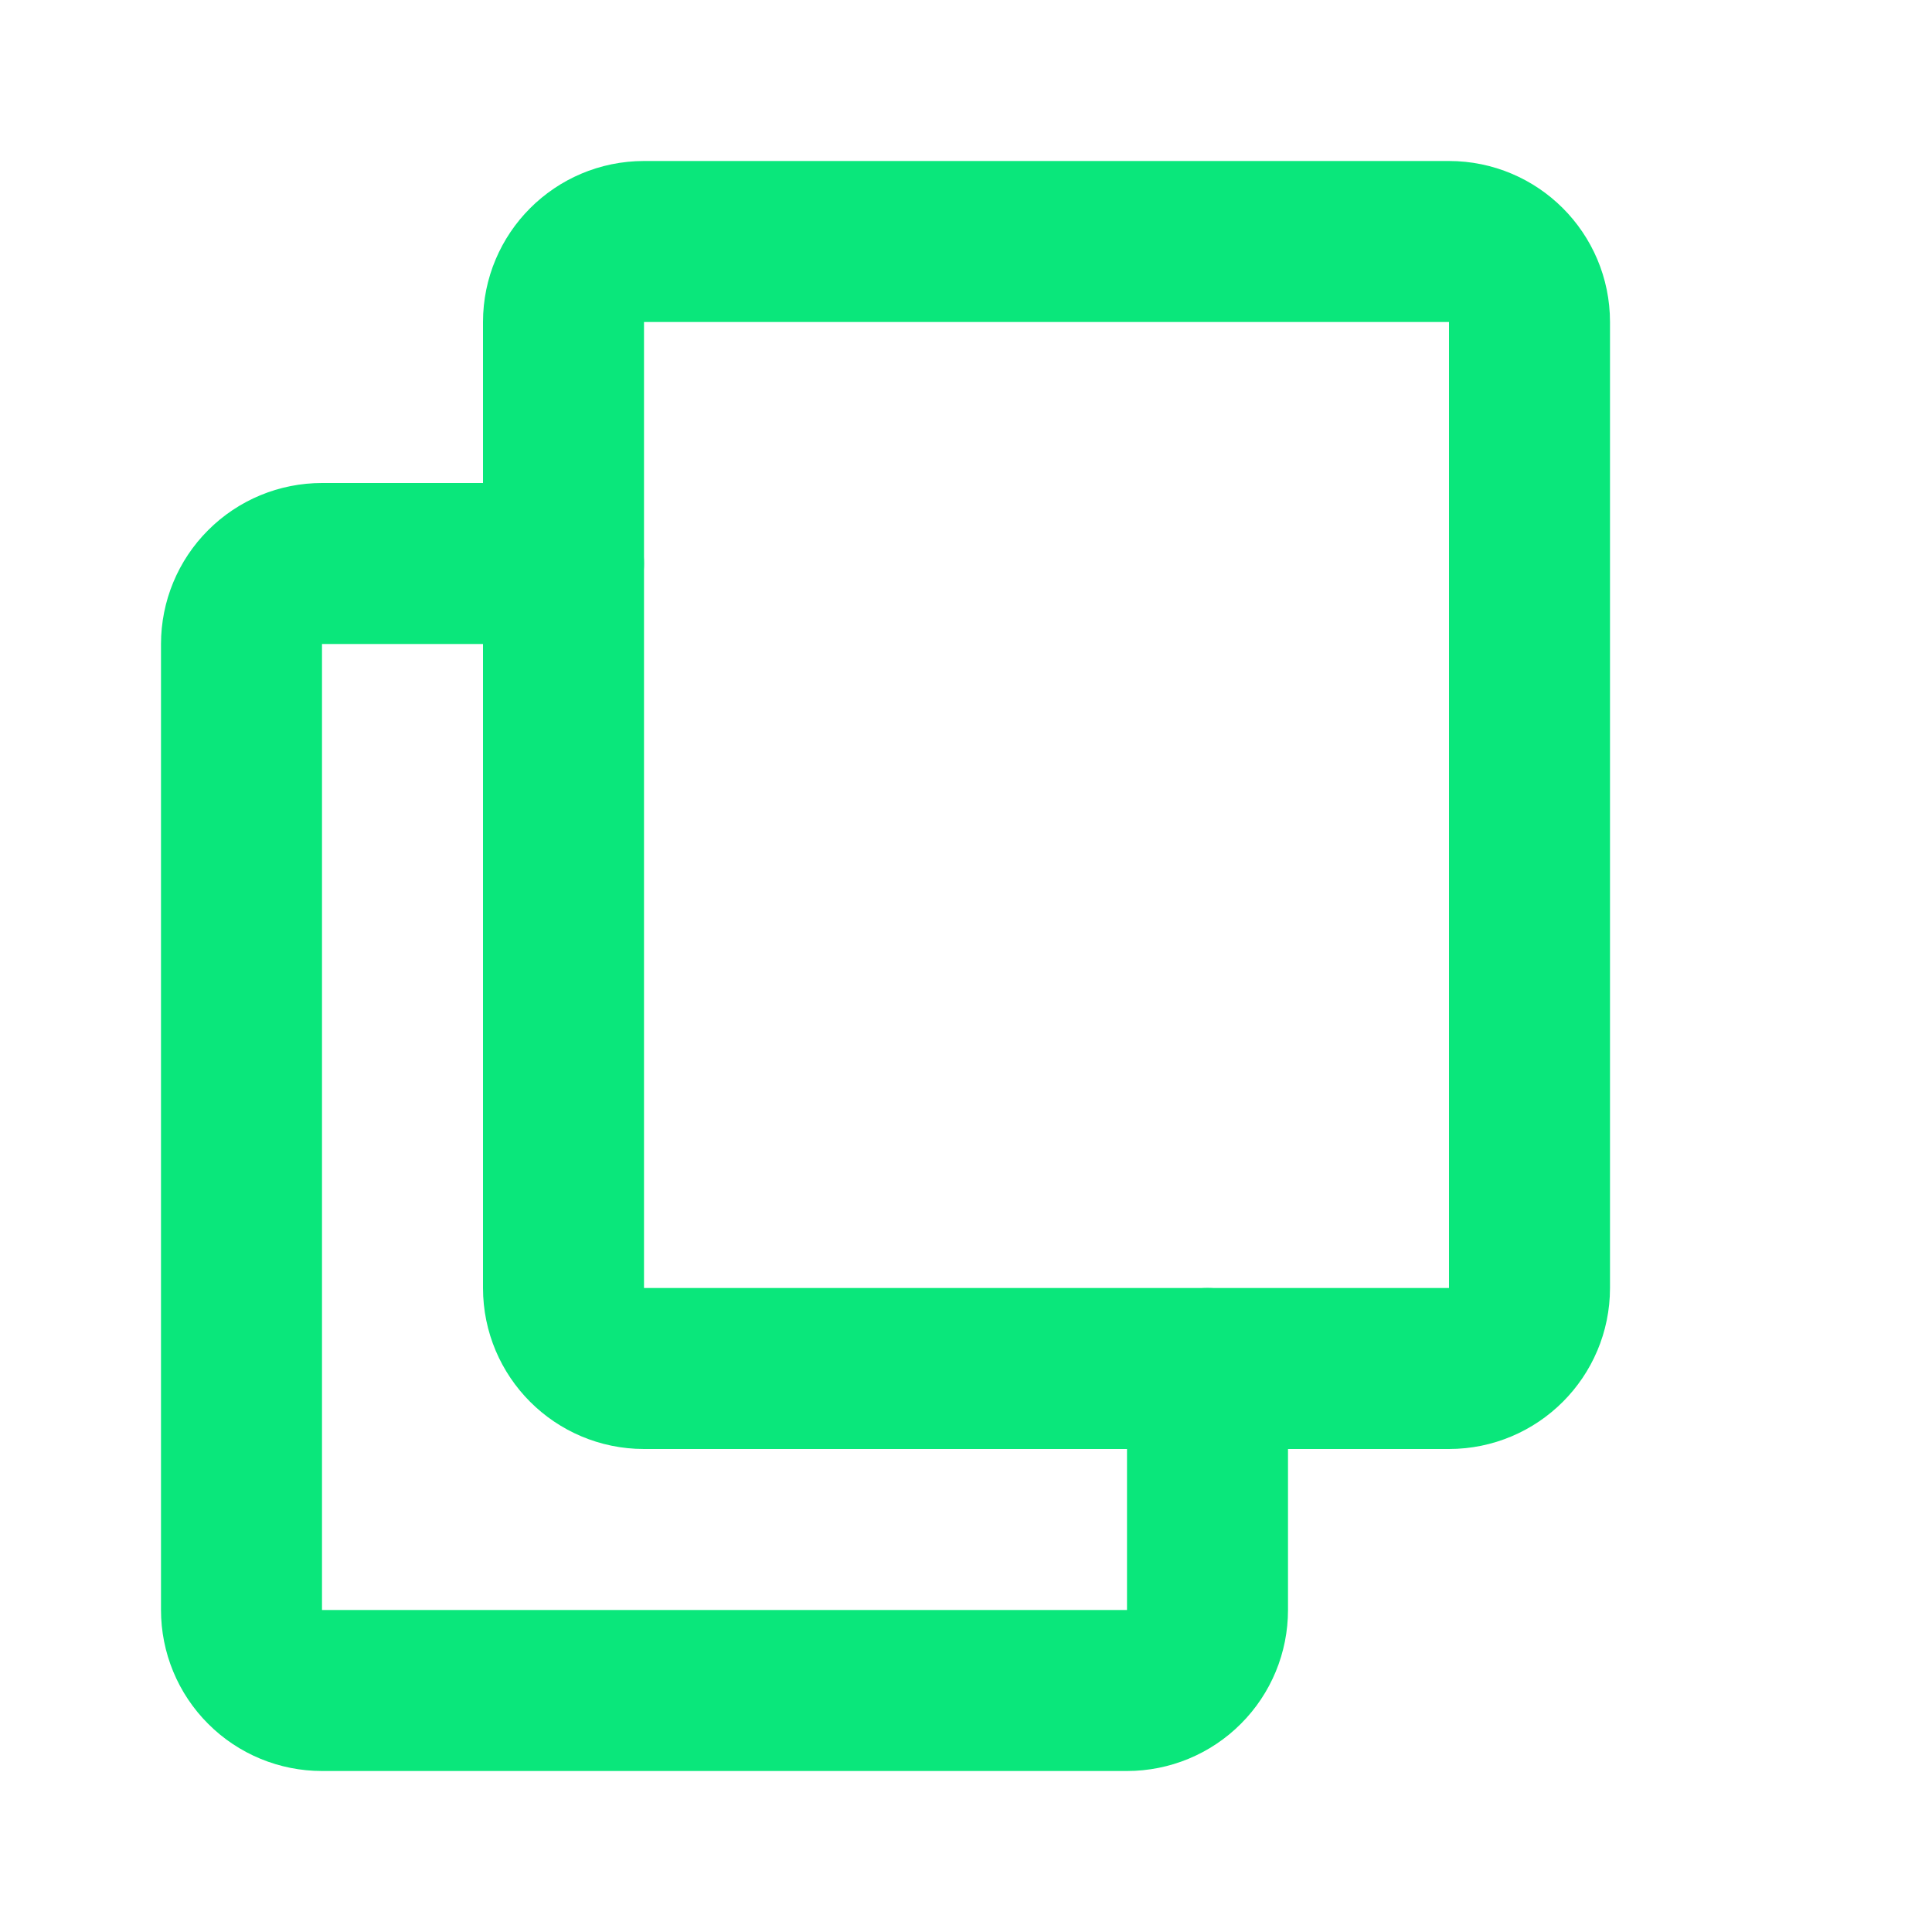 <svg xmlns="http://www.w3.org/2000/svg" width="30" height="30"
                                                        viewBox="0 0 24 24" fill="none">
                                                        <path
                                                            d="M15 17V20C15 20.265 14.895 20.52 14.707 20.707C14.52 20.895 14.265 21 14 21H4C3.735 21 3.48 20.895 3.293 20.707C3.105 20.52 3 20.265 3 20V8C3 7.735 3.105 7.48 3.293 7.293C3.48 7.105 3.735 7 4 7H7"
                                                            stroke="#0AE77B" stroke-width="2" stroke-linecap="round"
                                                            stroke-linejoin="round" />
                                                        <path
                                                            d="M18 3H8C7.448 3 7 3.448 7 4V16C7 16.552 7.448 17 8 17H18C18.552 17 19 16.552 19 16V4C19 3.448 18.552 3 18 3Z"
                                                            stroke="#0AE77B" stroke-width="2" stroke-linecap="round"
                                                            stroke-linejoin="round" />
                                                    </svg>